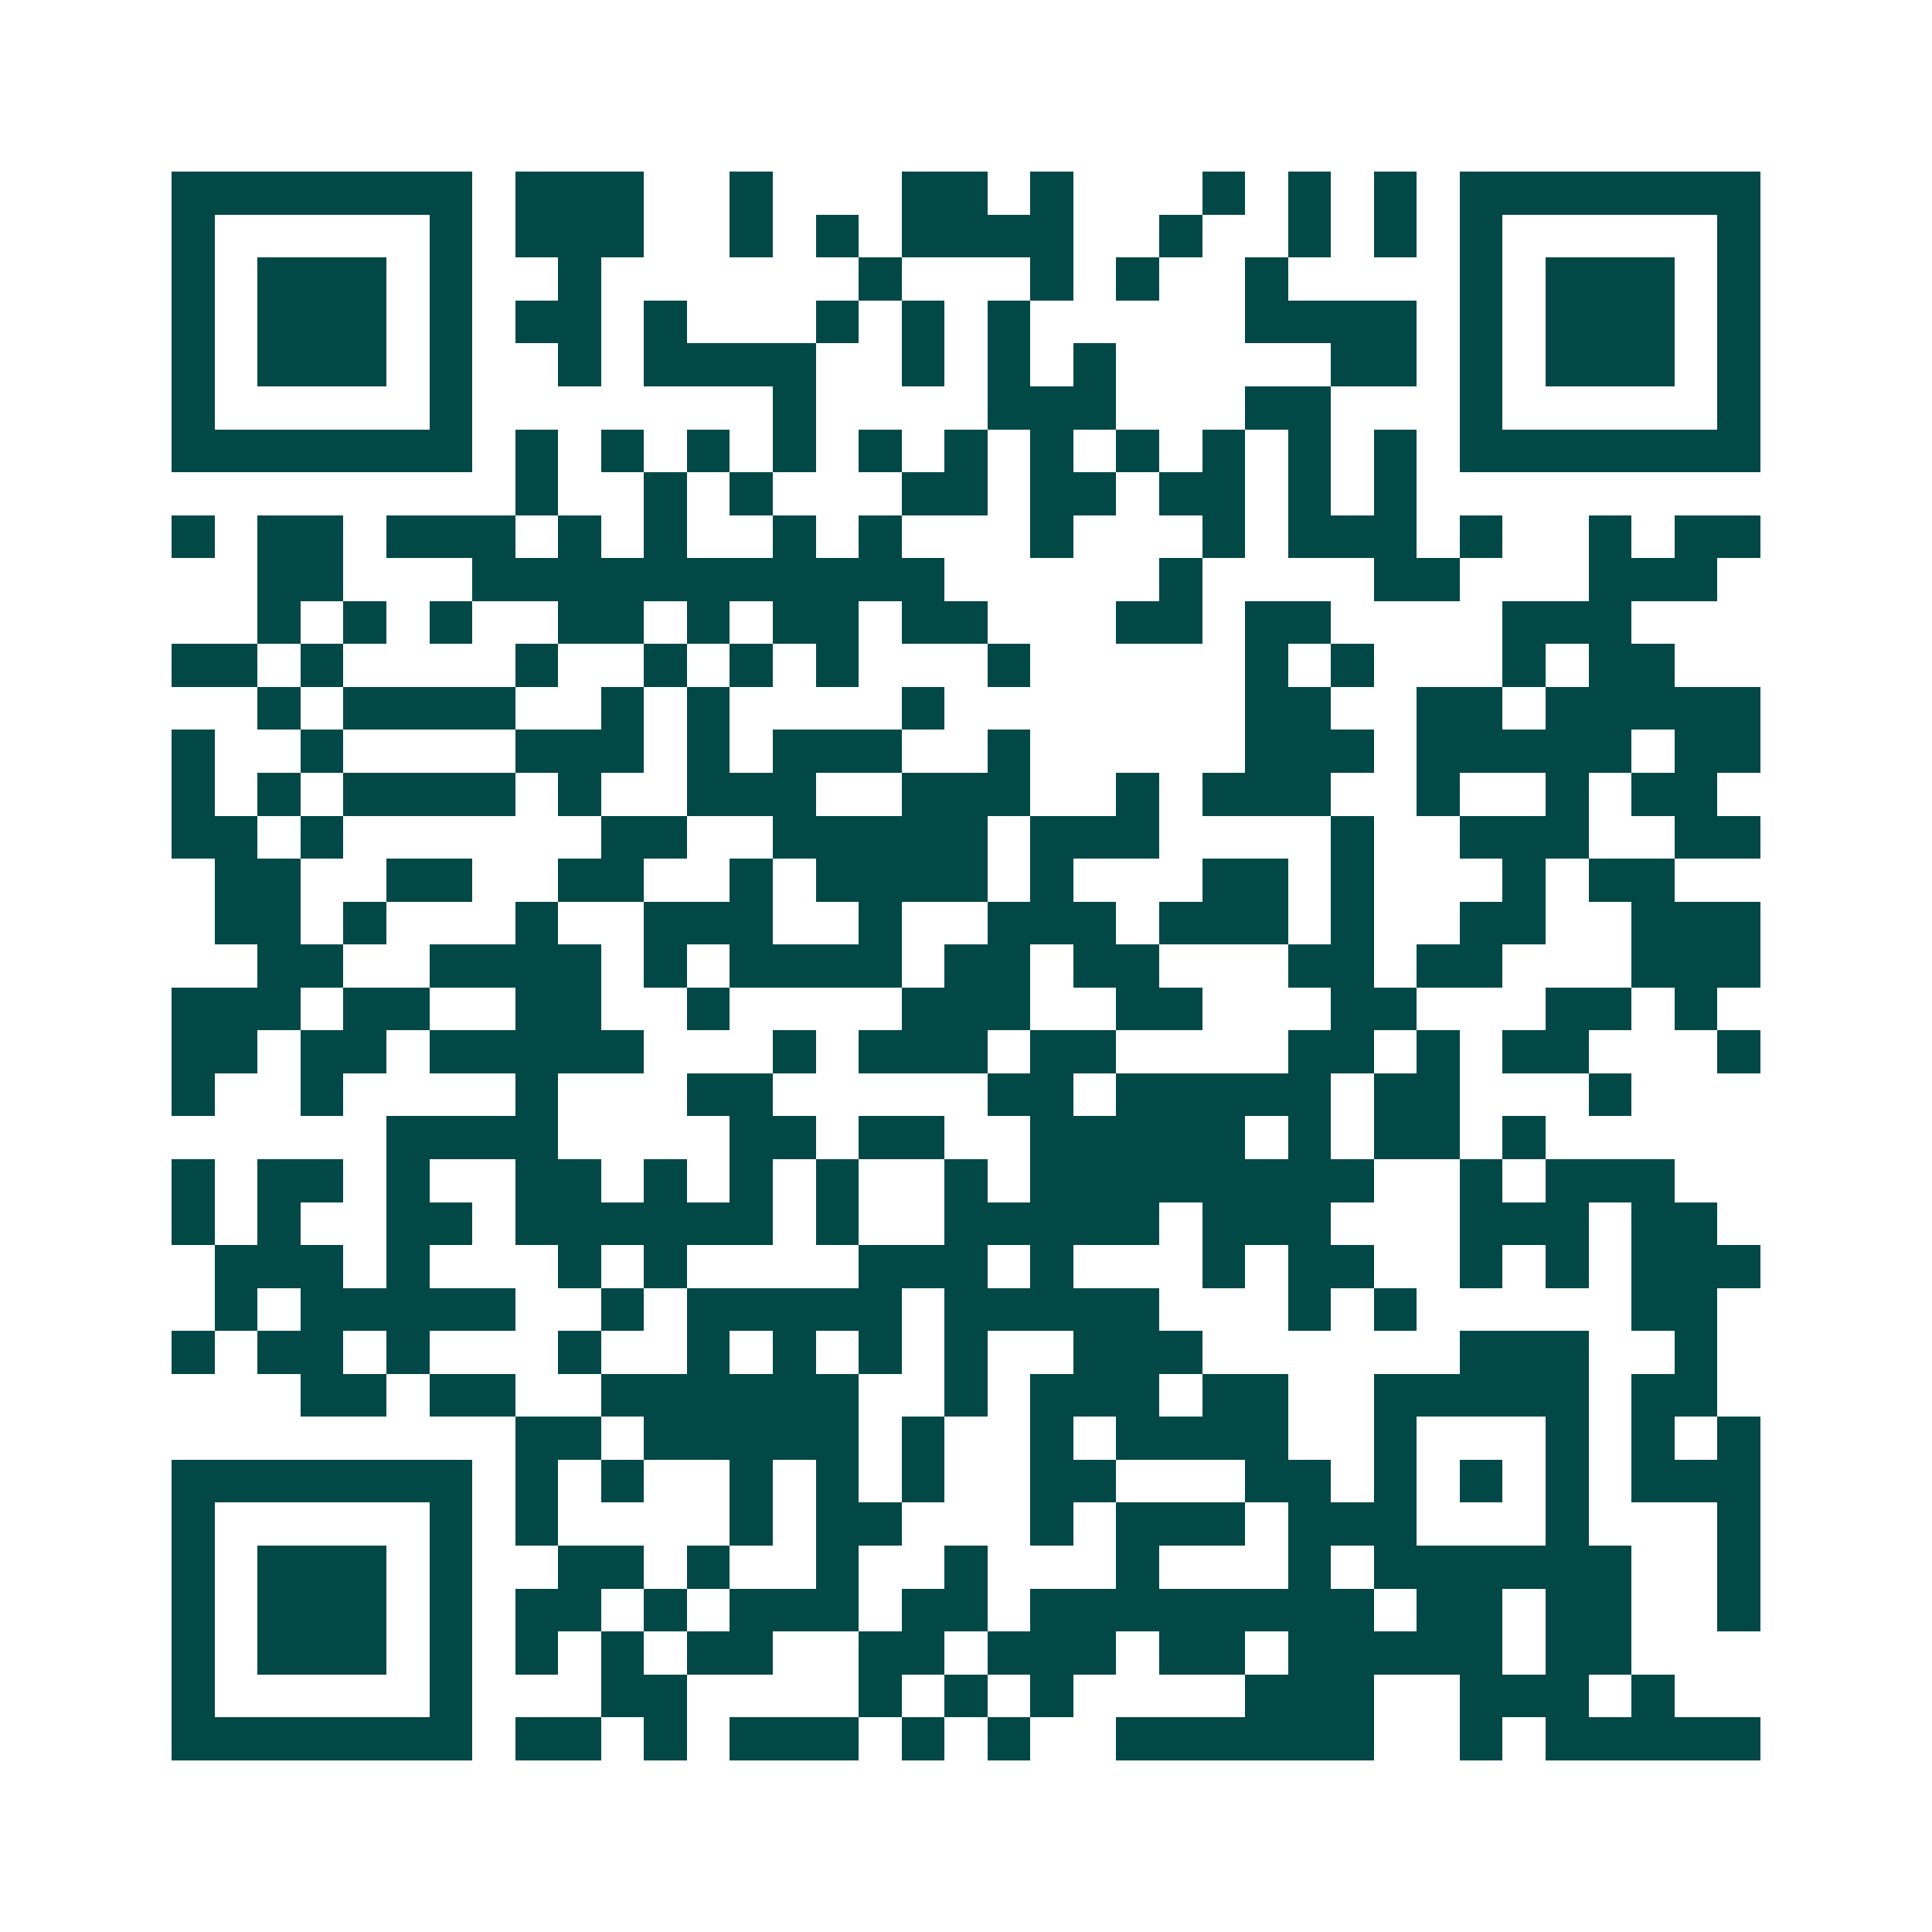 <svg xmlns="http://www.w3.org/2000/svg" width="200" height="200" viewBox="0 0 45 45" shape-rendering="crispEdges"><path fill="#ffffff" d="M0 0h45v45H0z"/><path stroke="#014847" d="M4 4.5h7m1 0h3m2 0h1m3 0h2m1 0h1m3 0h1m1 0h1m1 0h1m1 0h7M4 5.5h1m5 0h1m1 0h3m2 0h1m1 0h1m1 0h4m2 0h1m2 0h1m1 0h1m1 0h1m5 0h1M4 6.5h1m1 0h3m1 0h1m2 0h1m6 0h1m3 0h1m1 0h1m2 0h1m4 0h1m1 0h3m1 0h1M4 7.5h1m1 0h3m1 0h1m1 0h2m1 0h1m3 0h1m1 0h1m1 0h1m5 0h4m1 0h1m1 0h3m1 0h1M4 8.5h1m1 0h3m1 0h1m2 0h1m1 0h4m2 0h1m1 0h1m1 0h1m5 0h2m1 0h1m1 0h3m1 0h1M4 9.5h1m5 0h1m7 0h1m4 0h3m3 0h2m3 0h1m5 0h1M4 10.5h7m1 0h1m1 0h1m1 0h1m1 0h1m1 0h1m1 0h1m1 0h1m1 0h1m1 0h1m1 0h1m1 0h1m1 0h7M12 11.5h1m2 0h1m1 0h1m3 0h2m1 0h2m1 0h2m1 0h1m1 0h1M4 12.5h1m1 0h2m1 0h3m1 0h1m1 0h1m2 0h1m1 0h1m3 0h1m3 0h1m1 0h3m1 0h1m2 0h1m1 0h2M6 13.5h2m3 0h11m5 0h1m4 0h2m3 0h3M6 14.5h1m1 0h1m1 0h1m2 0h2m1 0h1m1 0h2m1 0h2m3 0h2m1 0h2m4 0h3M4 15.5h2m1 0h1m4 0h1m2 0h1m1 0h1m1 0h1m3 0h1m5 0h1m1 0h1m3 0h1m1 0h2M6 16.5h1m1 0h4m2 0h1m1 0h1m4 0h1m7 0h2m2 0h2m1 0h5M4 17.5h1m2 0h1m4 0h3m1 0h1m1 0h3m2 0h1m5 0h3m1 0h5m1 0h2M4 18.5h1m1 0h1m1 0h4m1 0h1m2 0h3m2 0h3m2 0h1m1 0h3m2 0h1m2 0h1m1 0h2M4 19.5h2m1 0h1m6 0h2m2 0h5m1 0h3m4 0h1m2 0h3m2 0h2M5 20.5h2m2 0h2m2 0h2m2 0h1m1 0h4m1 0h1m3 0h2m1 0h1m3 0h1m1 0h2M5 21.5h2m1 0h1m3 0h1m2 0h3m2 0h1m2 0h3m1 0h3m1 0h1m2 0h2m2 0h3M6 22.5h2m2 0h4m1 0h1m1 0h4m1 0h2m1 0h2m3 0h2m1 0h2m3 0h3M4 23.5h3m1 0h2m2 0h2m2 0h1m4 0h3m2 0h2m3 0h2m3 0h2m1 0h1M4 24.5h2m1 0h2m1 0h5m3 0h1m1 0h3m1 0h2m4 0h2m1 0h1m1 0h2m3 0h1M4 25.5h1m2 0h1m4 0h1m3 0h2m5 0h2m1 0h5m1 0h2m3 0h1M9 26.5h4m4 0h2m1 0h2m2 0h5m1 0h1m1 0h2m1 0h1M4 27.5h1m1 0h2m1 0h1m2 0h2m1 0h1m1 0h1m1 0h1m2 0h1m1 0h8m2 0h1m1 0h3M4 28.5h1m1 0h1m2 0h2m1 0h6m1 0h1m2 0h5m1 0h3m3 0h3m1 0h2M5 29.5h3m1 0h1m3 0h1m1 0h1m4 0h3m1 0h1m3 0h1m1 0h2m2 0h1m1 0h1m1 0h3M5 30.5h1m1 0h5m2 0h1m1 0h5m1 0h5m3 0h1m1 0h1m5 0h2M4 31.5h1m1 0h2m1 0h1m3 0h1m2 0h1m1 0h1m1 0h1m1 0h1m2 0h3m6 0h3m2 0h1M7 32.5h2m1 0h2m2 0h6m2 0h1m1 0h3m1 0h2m2 0h5m1 0h2M12 33.5h2m1 0h5m1 0h1m2 0h1m1 0h4m2 0h1m3 0h1m1 0h1m1 0h1M4 34.5h7m1 0h1m1 0h1m2 0h1m1 0h1m1 0h1m2 0h2m3 0h2m1 0h1m1 0h1m1 0h1m1 0h3M4 35.5h1m5 0h1m1 0h1m4 0h1m1 0h2m3 0h1m1 0h3m1 0h3m3 0h1m3 0h1M4 36.5h1m1 0h3m1 0h1m2 0h2m1 0h1m2 0h1m2 0h1m3 0h1m3 0h1m1 0h6m2 0h1M4 37.5h1m1 0h3m1 0h1m1 0h2m1 0h1m1 0h3m1 0h2m1 0h8m1 0h2m1 0h2m2 0h1M4 38.5h1m1 0h3m1 0h1m1 0h1m1 0h1m1 0h2m2 0h2m1 0h3m1 0h2m1 0h5m1 0h2M4 39.5h1m5 0h1m3 0h2m4 0h1m1 0h1m1 0h1m4 0h3m2 0h3m1 0h1M4 40.5h7m1 0h2m1 0h1m1 0h3m1 0h1m1 0h1m2 0h6m2 0h1m1 0h5"/></svg>
